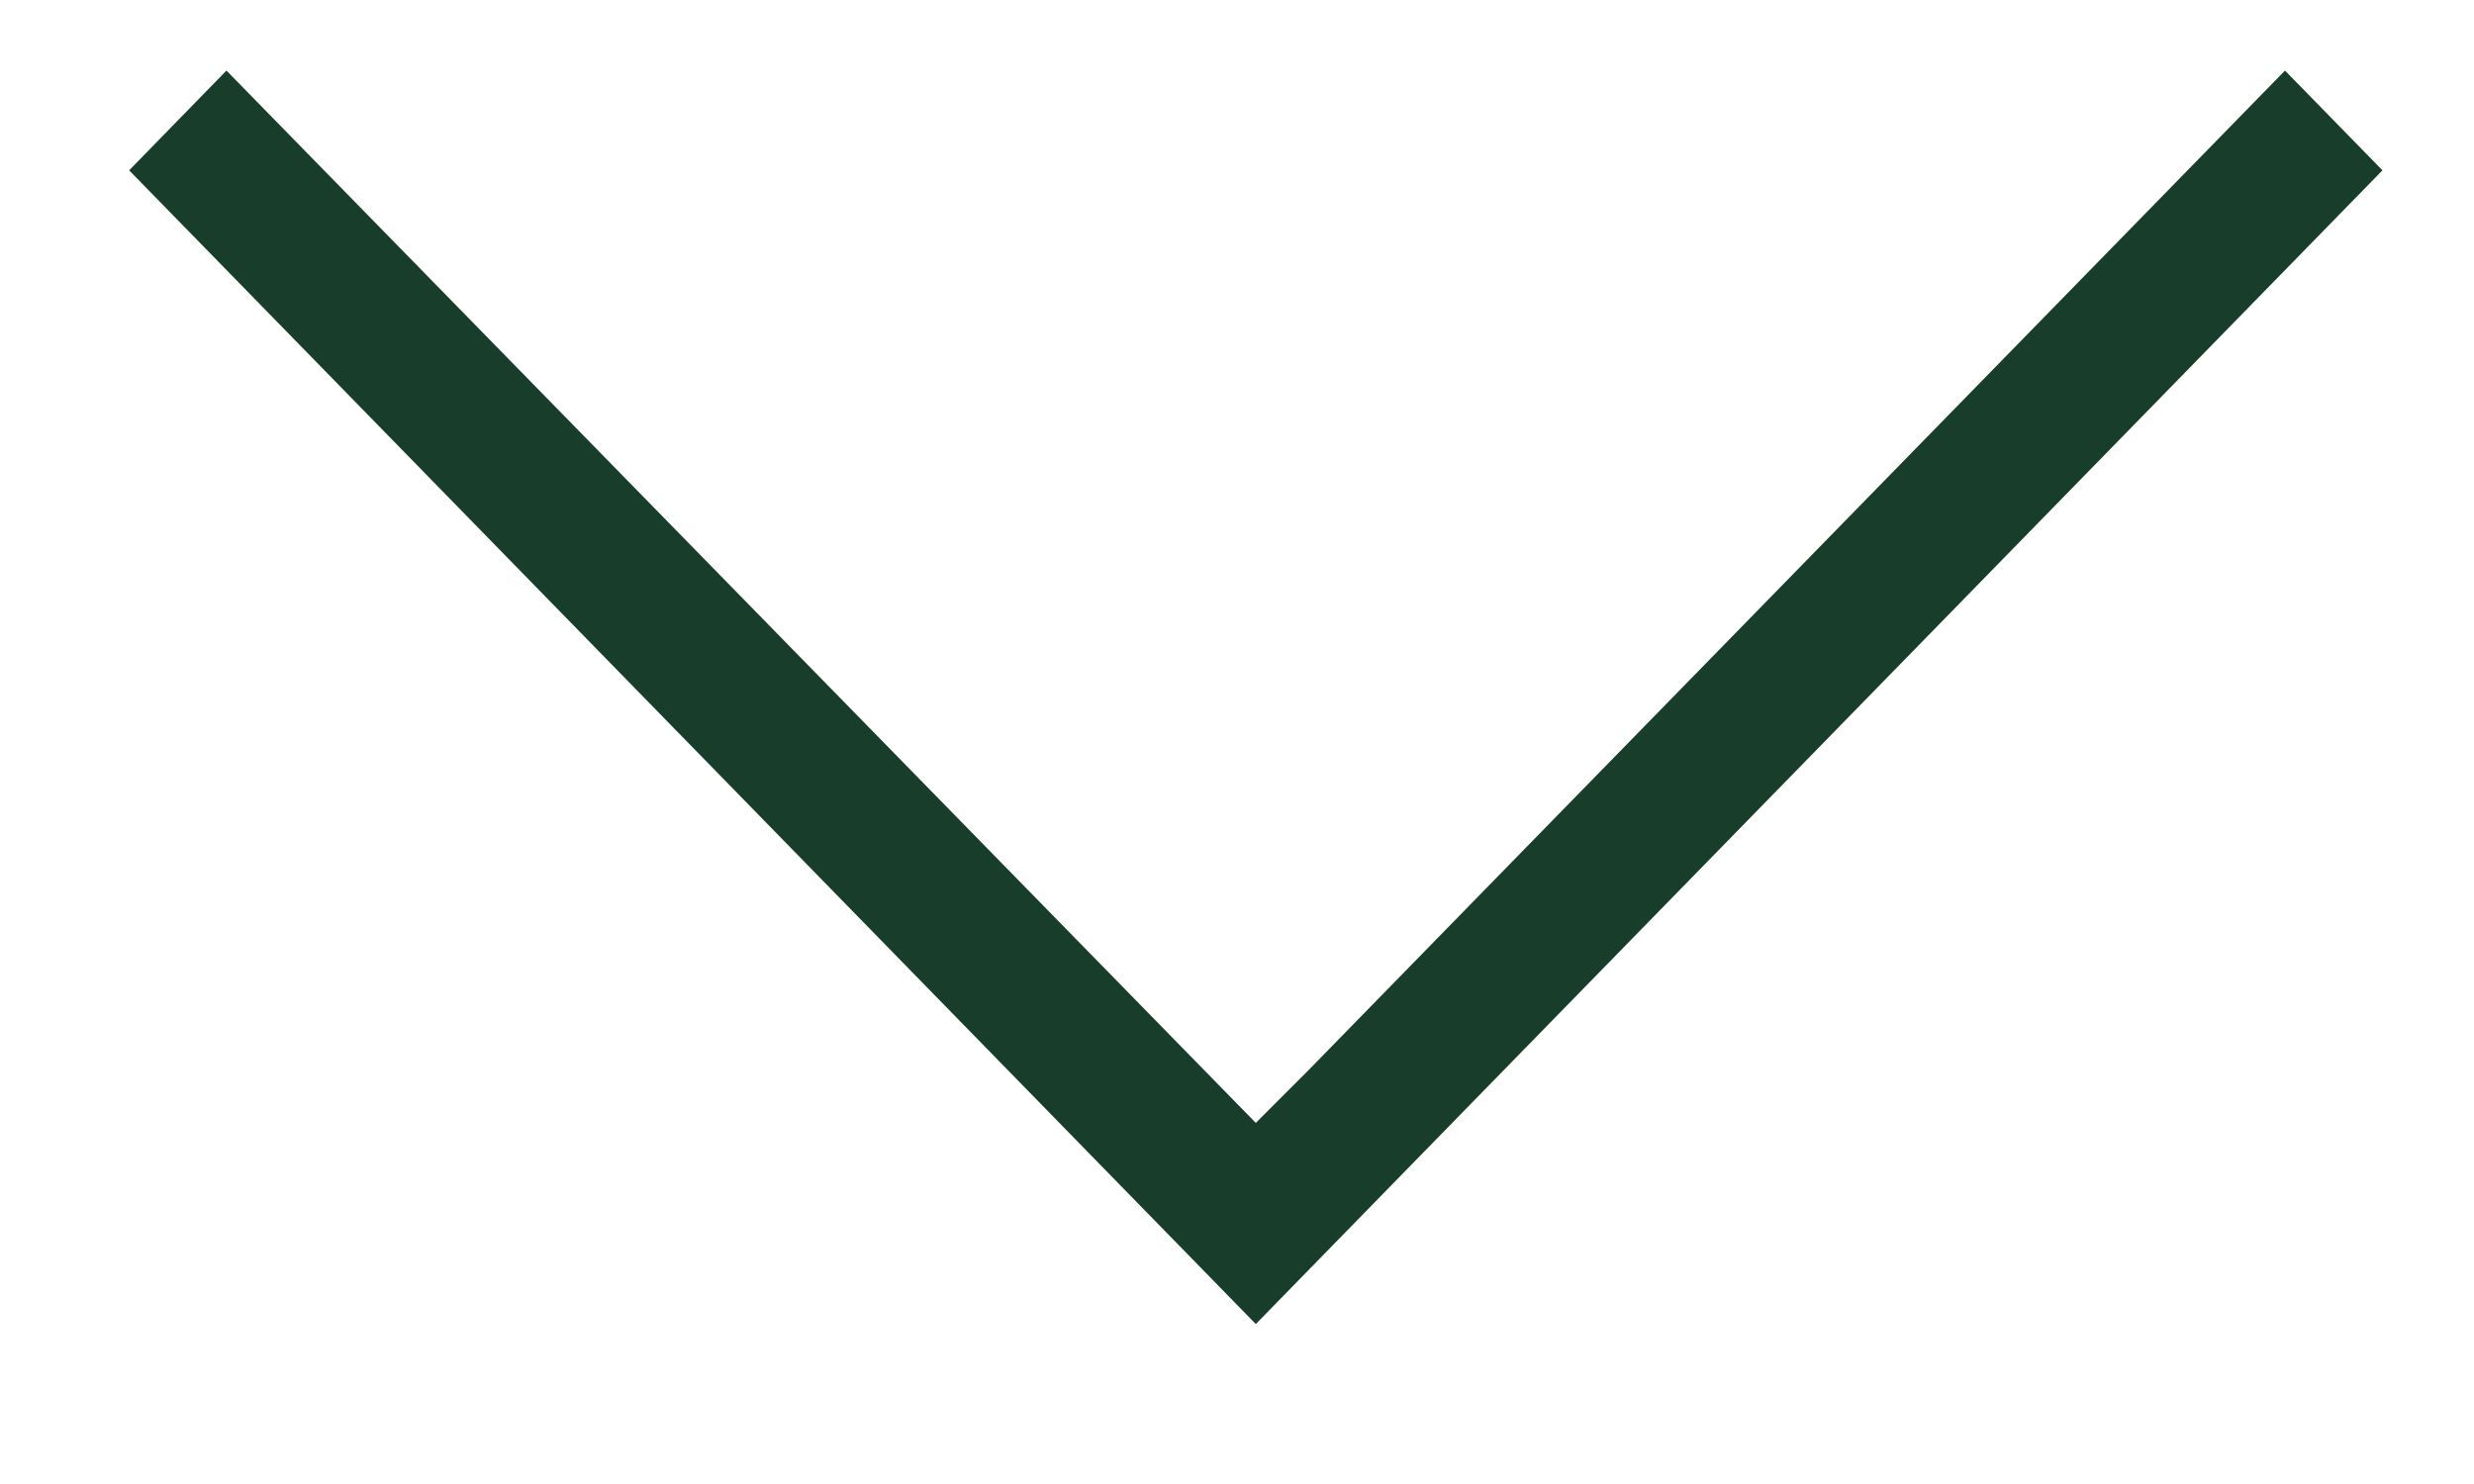 <svg width="15" height="9" viewBox="0 0 15 9" fill="none" xmlns="http://www.w3.org/2000/svg">
<path d="M1.373 0.428L0.783 1.033L7.614 8.03L14.445 1.033L13.854 0.428L7.924 6.5L7.614 6.81L1.373 0.428Z" fill="#183E2B"/>
</svg>
